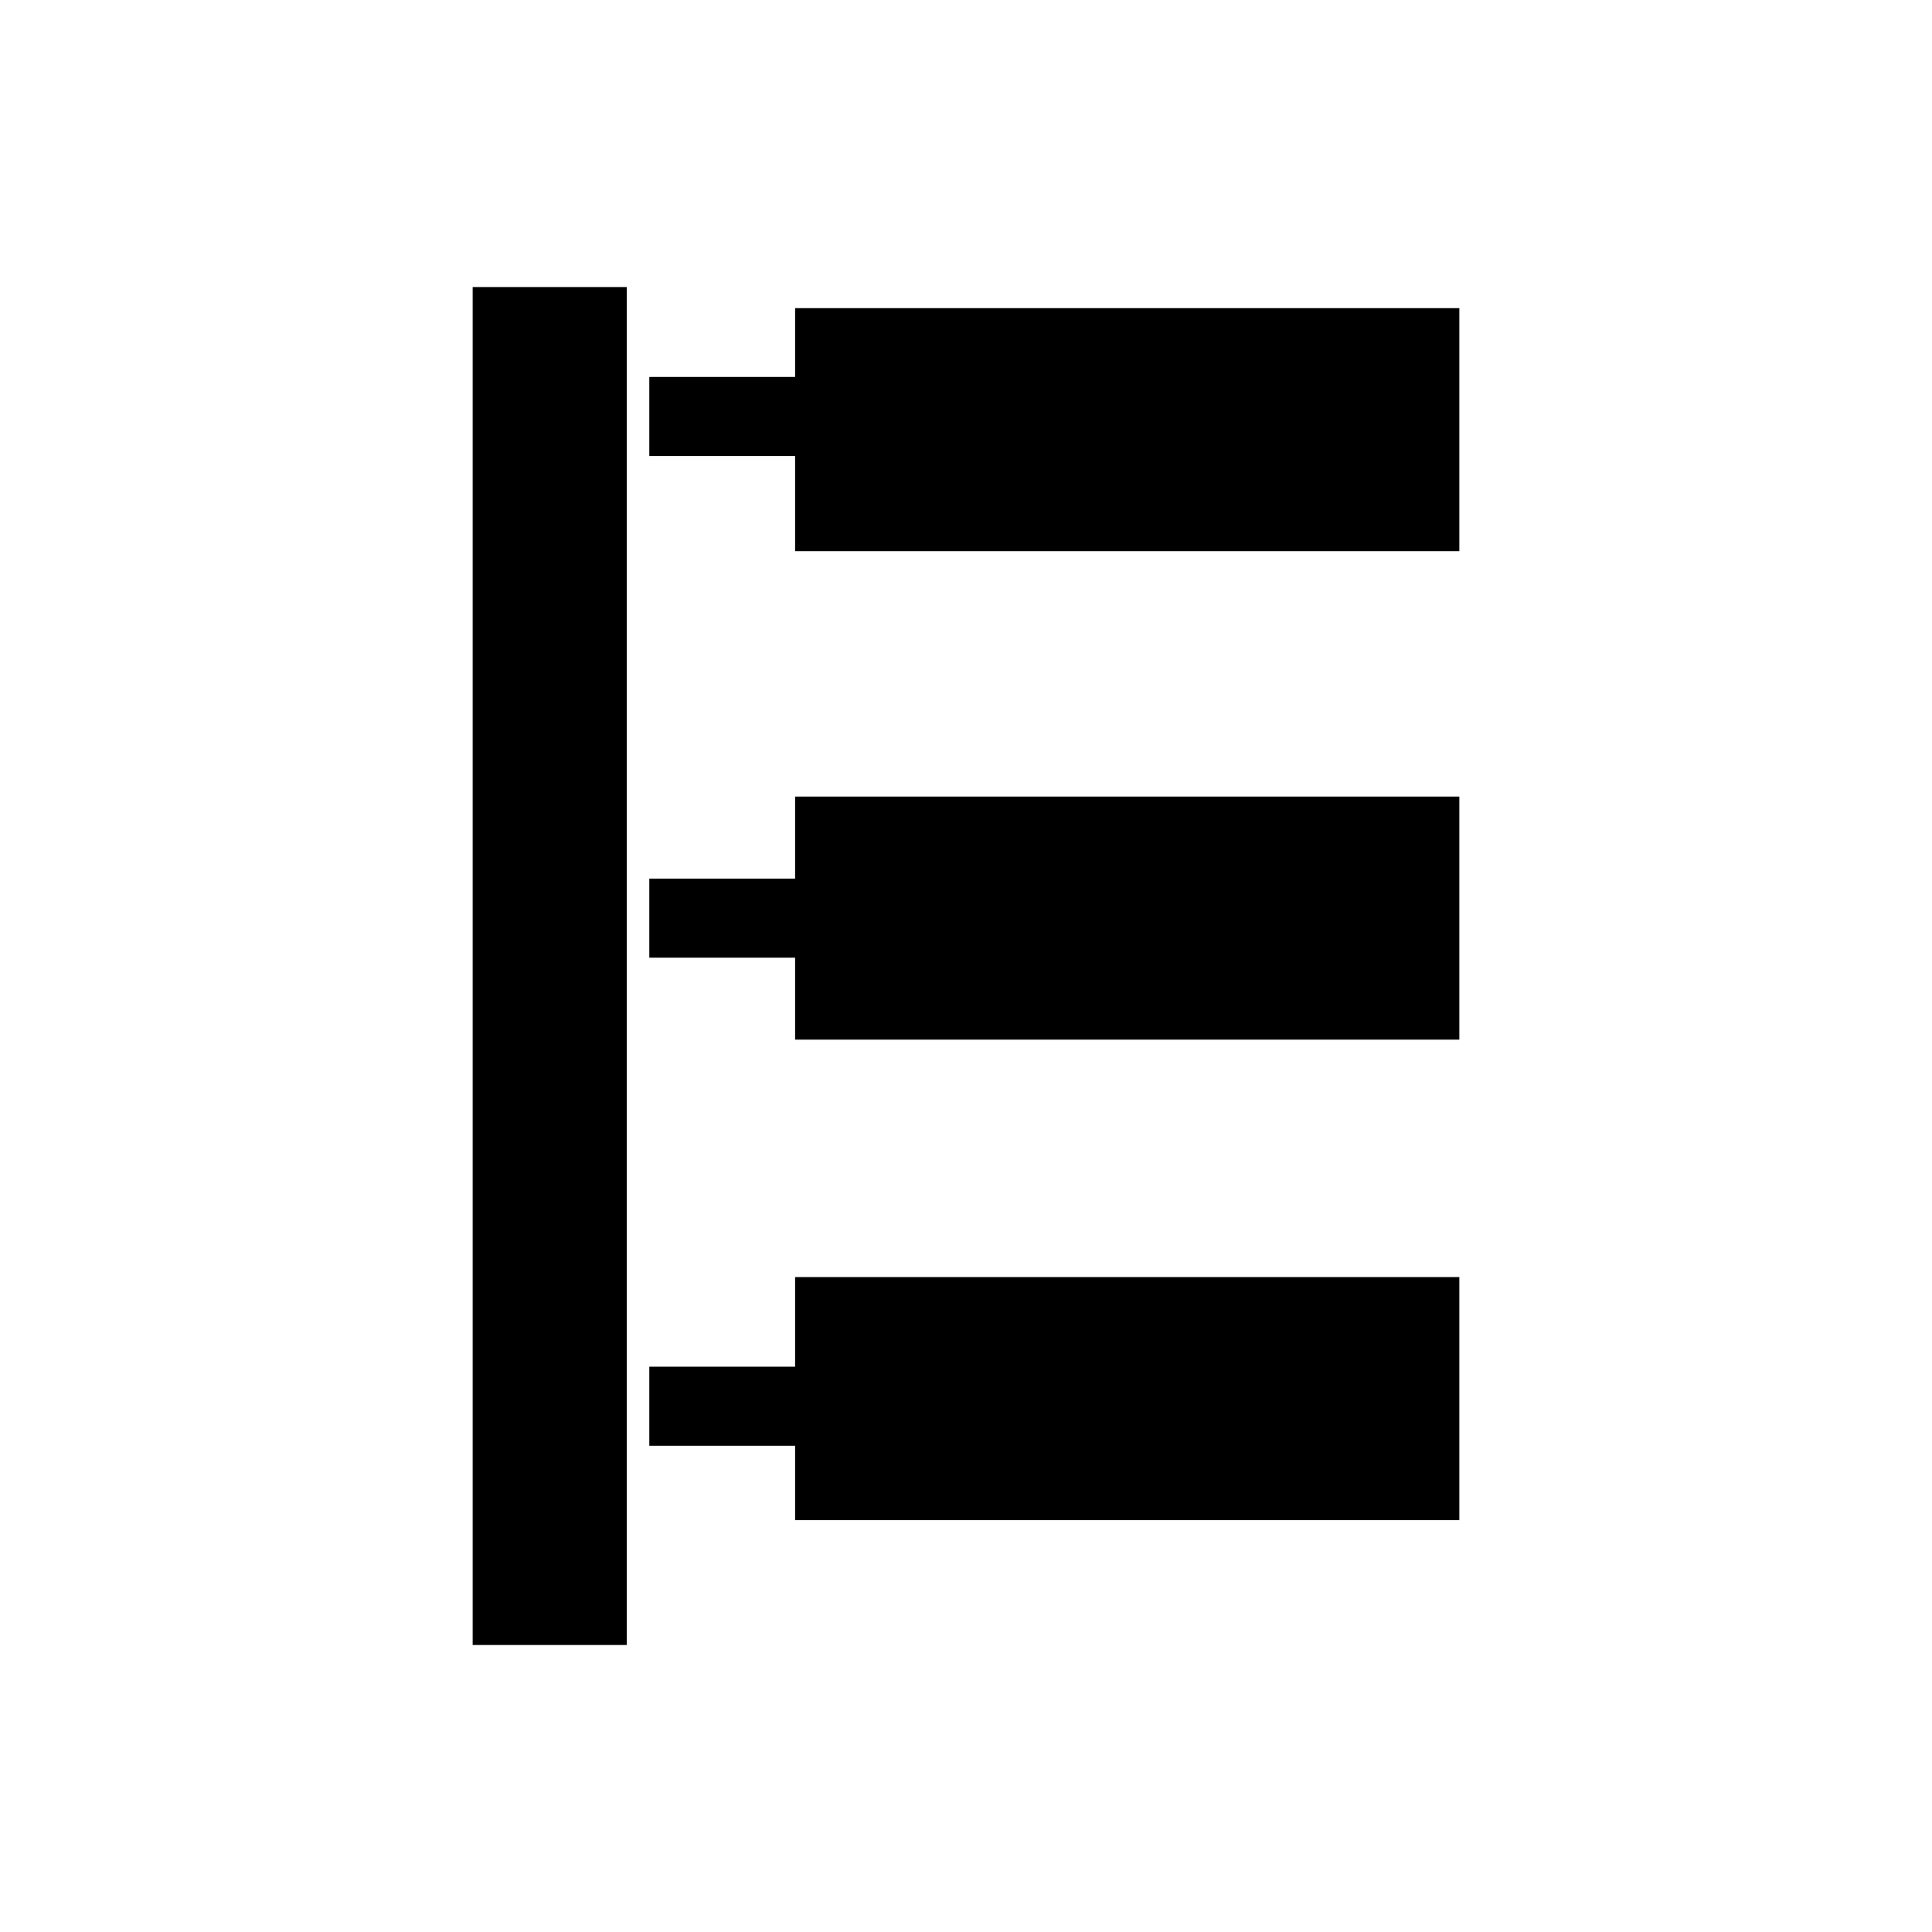 <?xml version="1.0" encoding="UTF-8"?>
<!-- Uploaded to: SVG Find, www.svgrepo.com, Generator: SVG Find Mixer Tools -->
<svg fill="#000000" width="800px" height="800px" version="1.1" viewBox="144 144 512 512" xmlns="http://www.w3.org/2000/svg">
 <g>
  <path d="m354.71 506.19h-38.637v20.953h38.637v19.711h176.03v-64.414h-176.03z"/>
  <path d="m354.71 376.84h-38.637v20.953h38.637v21.723h176.03v-64.414h-176.03z"/>
  <path d="m354.71 225.66v18.234h-38.637v20.957h38.637v25.215h176.03v-64.406z"/>
  <path d="m269.26 220.07h40.836v359.87h-40.836z"/>
 </g>
</svg>
